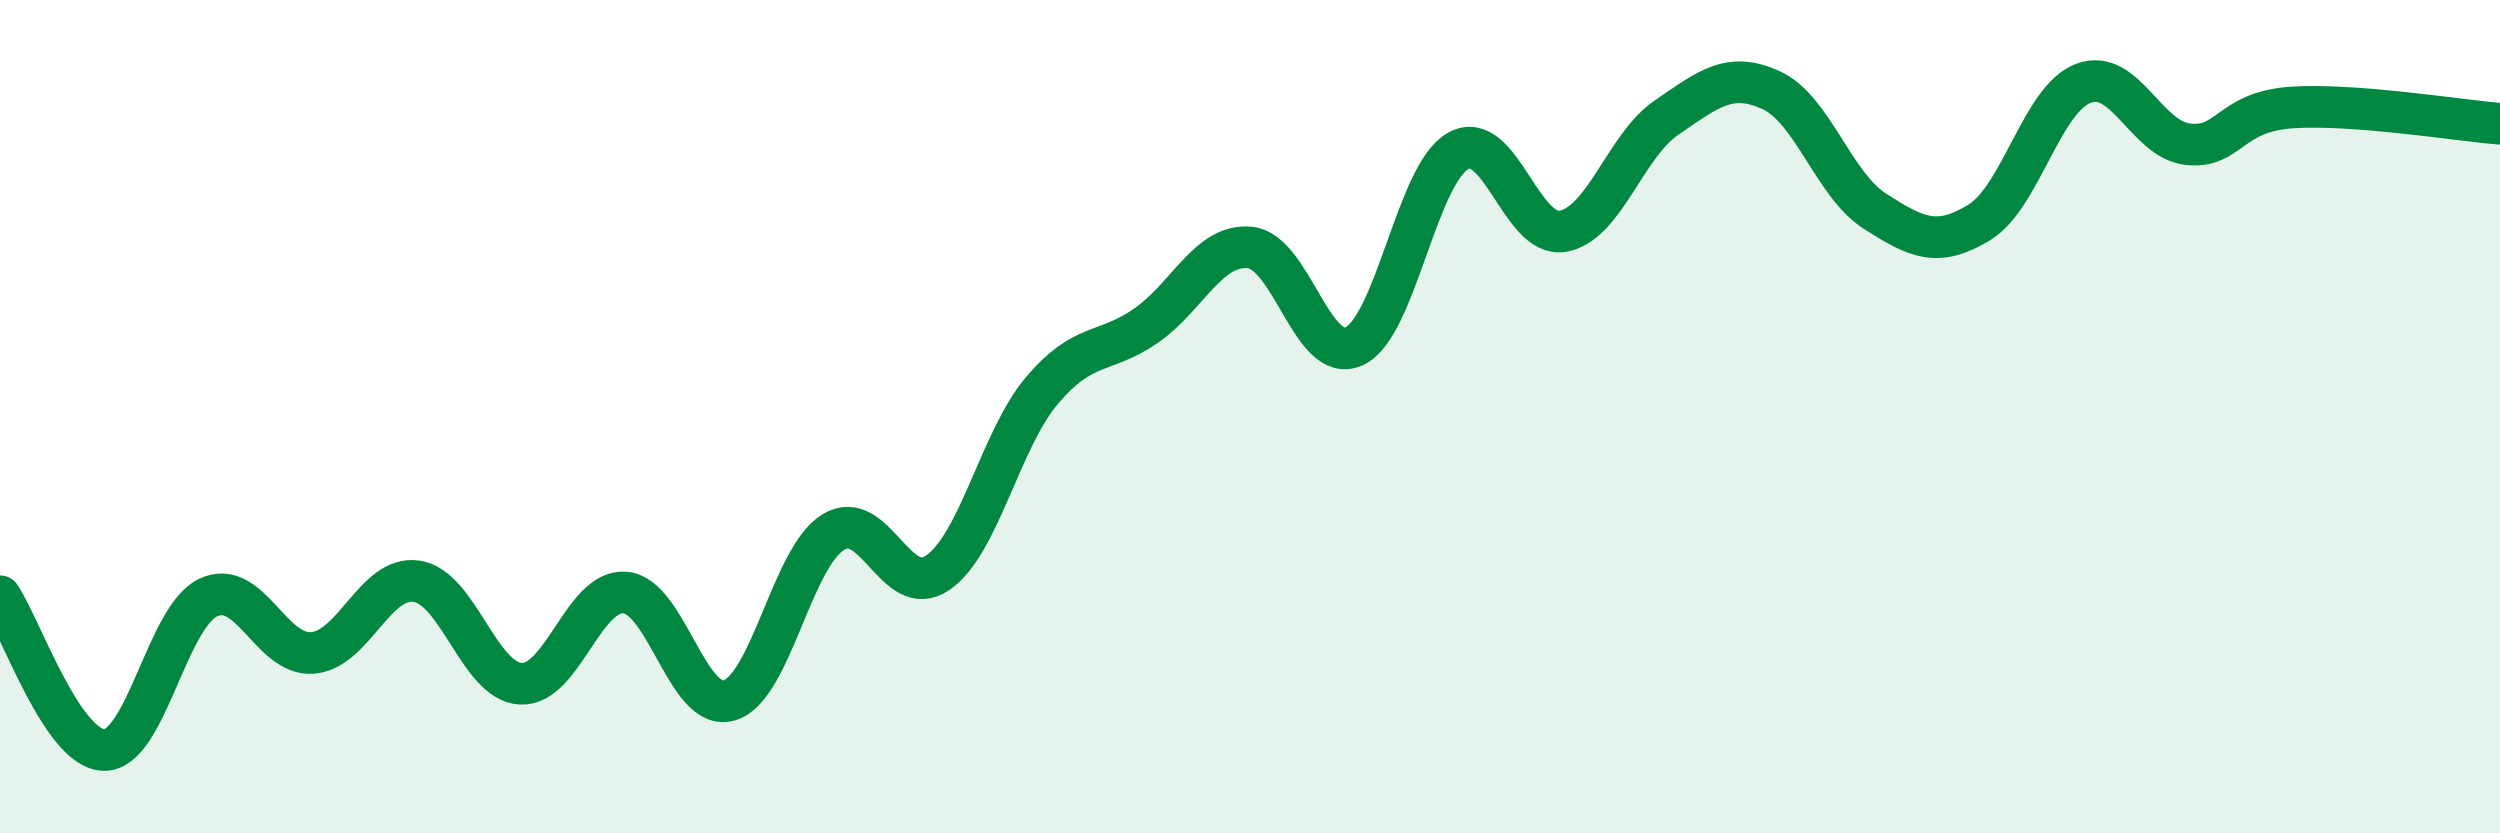 
    <svg width="60" height="20" viewBox="0 0 60 20" xmlns="http://www.w3.org/2000/svg">
      <path
        d="M 0,14.31 C 0.5,15.05 1.5,17.99 2.5,18 C 3.5,18.01 4,14.81 5,14.34 C 6,13.87 6.5,15.75 7.5,15.67 C 8.5,15.59 9,13.8 10,13.95 C 11,14.1 11.5,16.36 12.5,16.41 C 13.5,16.46 14,14.14 15,14.22 C 16,14.3 16.5,17.1 17.5,16.81 C 18.5,16.52 19,13.38 20,12.77 C 21,12.16 21.5,14.43 22.5,13.75 C 23.5,13.07 24,10.57 25,9.38 C 26,8.19 26.5,8.51 27.5,7.82 C 28.5,7.13 29,5.84 30,5.94 C 31,6.04 31.5,8.77 32.5,8.31 C 33.5,7.85 34,4.17 35,3.62 C 36,3.07 36.5,5.71 37.5,5.55 C 38.5,5.39 39,3.5 40,2.82 C 41,2.14 41.5,1.71 42.5,2.16 C 43.5,2.61 44,4.43 45,5.07 C 46,5.71 46.5,5.95 47.5,5.34 C 48.5,4.73 49,2.38 50,2 C 51,1.62 51.5,3.34 52.5,3.46 C 53.5,3.58 53.5,2.68 55,2.58 C 56.5,2.48 59,2.89 60,2.97L60 20L0 20Z"
        fill="#008740"
        opacity="0.1"
        stroke-linecap="round"
        stroke-linejoin="round"
      />
      <path
        d="M 0,14.31 C 0.5,15.05 1.5,17.99 2.5,18 C 3.5,18.01 4,14.81 5,14.34 C 6,13.87 6.5,15.75 7.5,15.67 C 8.5,15.59 9,13.8 10,13.95 C 11,14.1 11.5,16.36 12.5,16.41 C 13.5,16.46 14,14.14 15,14.22 C 16,14.3 16.5,17.1 17.5,16.81 C 18.5,16.52 19,13.38 20,12.77 C 21,12.16 21.5,14.43 22.5,13.75 C 23.5,13.07 24,10.57 25,9.38 C 26,8.19 26.5,8.51 27.5,7.82 C 28.5,7.13 29,5.84 30,5.94 C 31,6.04 31.5,8.77 32.5,8.31 C 33.5,7.85 34,4.17 35,3.62 C 36,3.07 36.5,5.71 37.5,5.55 C 38.5,5.39 39,3.5 40,2.82 C 41,2.14 41.5,1.71 42.5,2.16 C 43.5,2.61 44,4.43 45,5.07 C 46,5.71 46.5,5.95 47.5,5.34 C 48.5,4.73 49,2.38 50,2 C 51,1.62 51.5,3.34 52.5,3.46 C 53.5,3.58 53.5,2.68 55,2.58 C 56.5,2.48 59,2.89 60,2.97"
        stroke="#008740"
        stroke-width="1"
        fill="none"
        stroke-linecap="round"
        stroke-linejoin="round"
      />
    </svg>
  